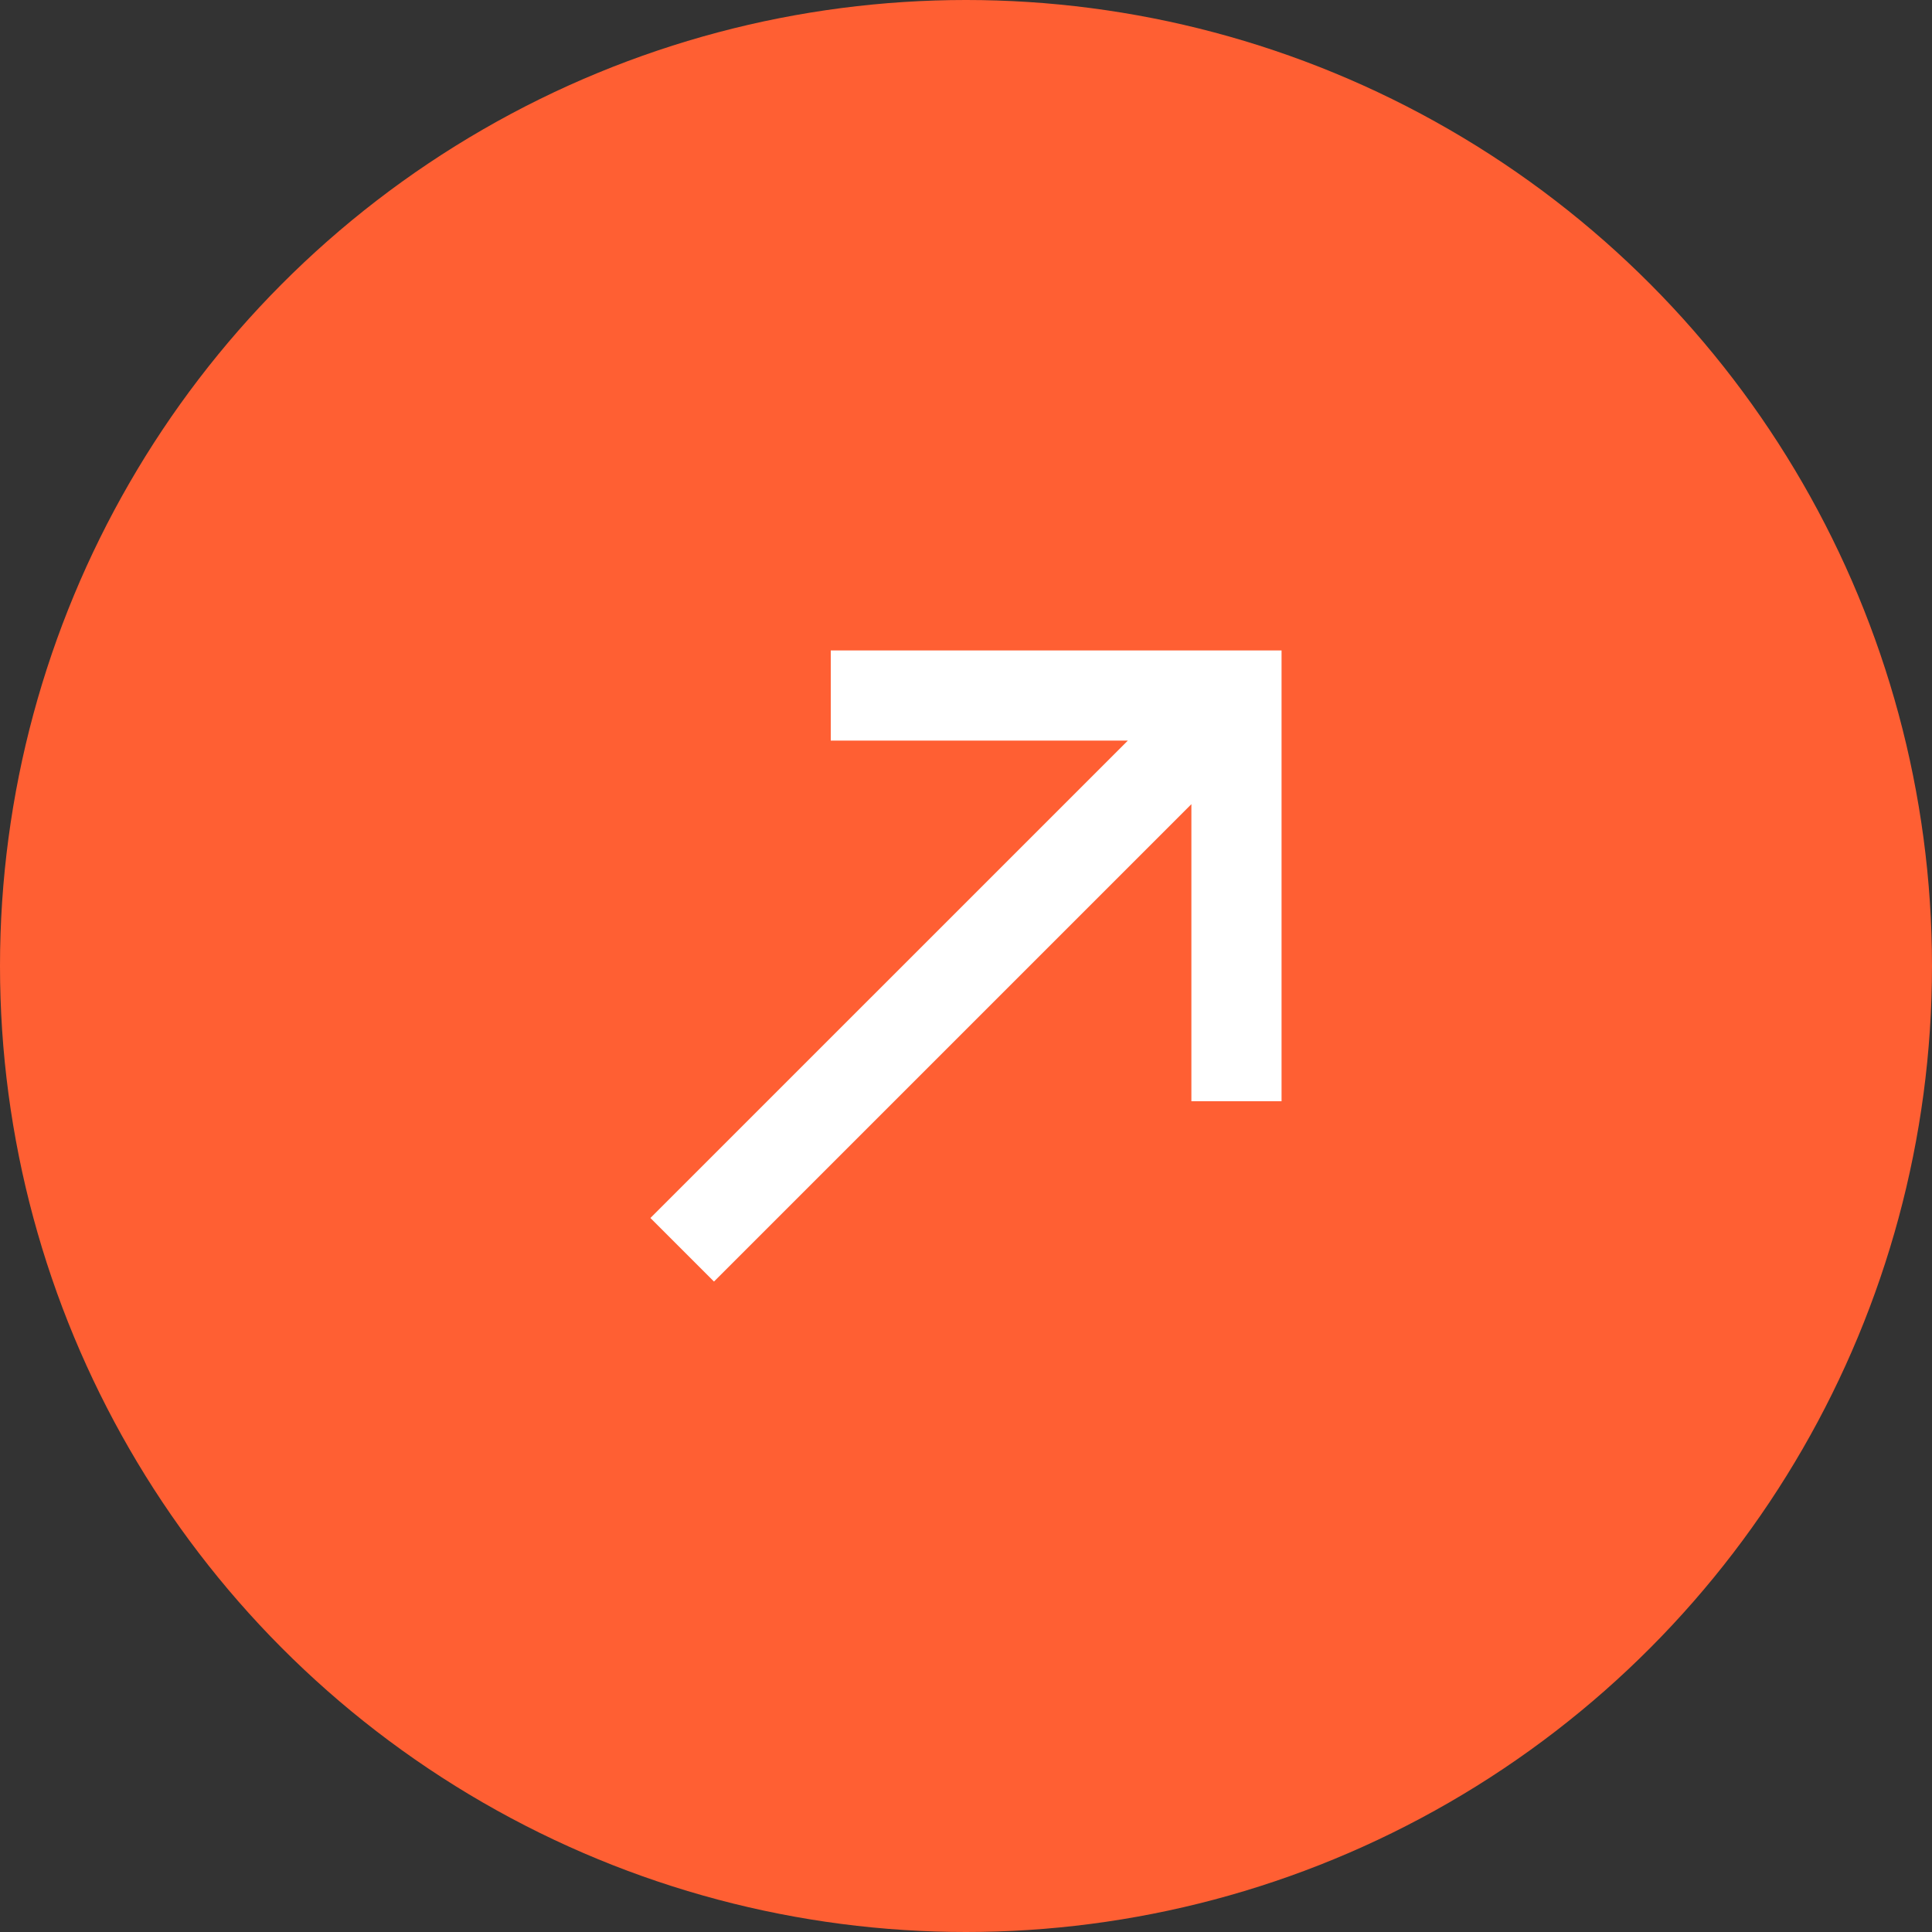 <?xml version="1.0" encoding="UTF-8"?> <svg xmlns="http://www.w3.org/2000/svg" width="100" height="100" viewBox="0 0 100 100" fill="none"><rect x="0" y="0" width="100" height="100" fill="#333333" stroke="none"/><circle cx="50" cy="50" r="50" fill="#FF5F33"></circle><path d="M33.666 63.043L58.377 38.333L43 38.333L43 33.666L66.333 33.666L66.333 57L61.666 57L61.666 41.623L36.956 66.333L33.666 63.043Z" fill="white"></path></svg> 